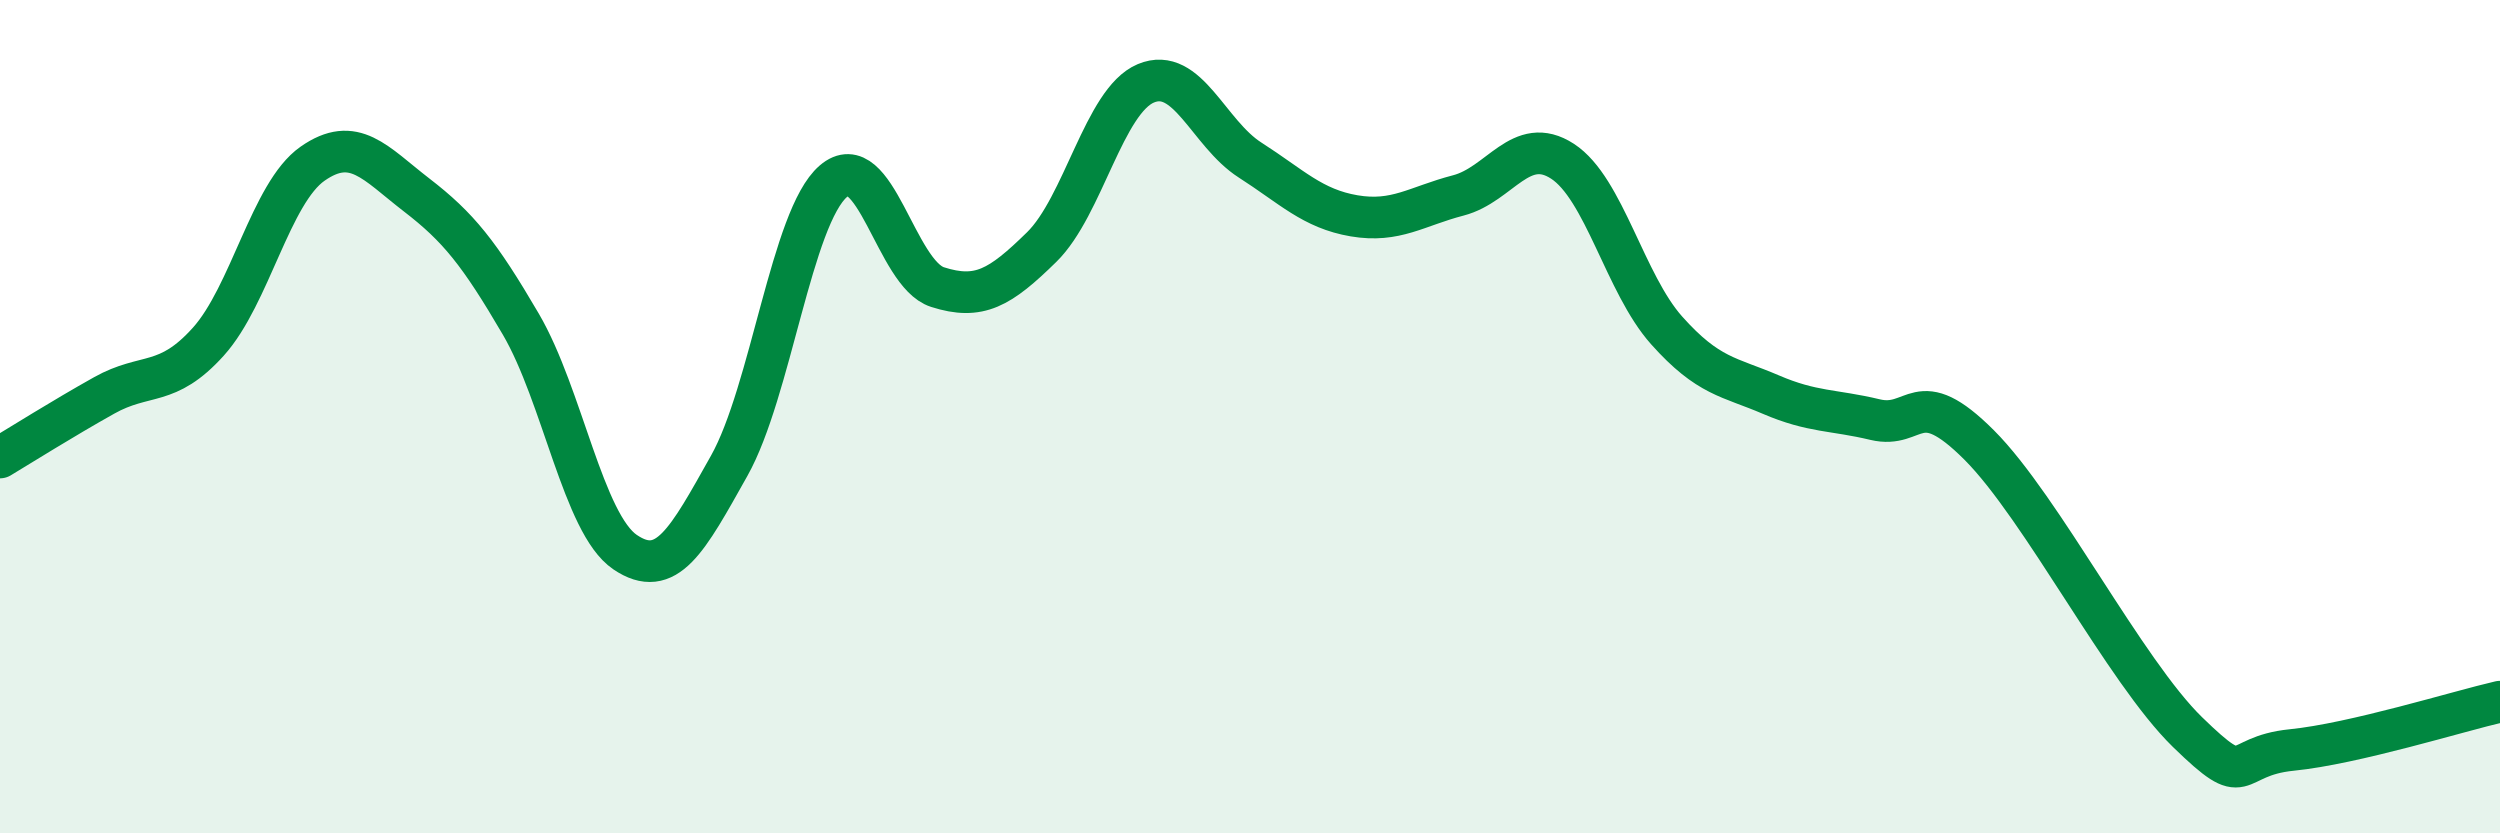 
    <svg width="60" height="20" viewBox="0 0 60 20" xmlns="http://www.w3.org/2000/svg">
      <path
        d="M 0,10.98 C 0.5,10.68 1.5,10.05 2.5,9.49 C 3.5,8.93 4,9.31 5,8.2 C 6,7.09 6.5,4.63 7.5,3.93 C 8.5,3.23 9,3.91 10,4.68 C 11,5.45 11.5,6.07 12.5,7.78 C 13.5,9.49 14,12.57 15,13.25 C 16,13.93 16.5,12.96 17.5,11.18 C 18.5,9.4 19,5.21 20,4.35 C 21,3.49 21.5,6.57 22.5,6.89 C 23.5,7.21 24,6.91 25,5.93 C 26,4.95 26.5,2.42 27.5,2 C 28.5,1.58 29,3.2 30,3.84 C 31,4.48 31.5,5.01 32.5,5.18 C 33.5,5.35 34,4.95 35,4.69 C 36,4.43 36.5,3.22 37.5,3.87 C 38.5,4.52 39,6.81 40,7.93 C 41,9.05 41.5,9.04 42.5,9.47 C 43.5,9.9 44,9.83 45,10.07 C 46,10.31 46,9.18 47.5,10.68 C 49,12.18 51,16.11 52.5,17.57 C 54,19.03 53.5,18.15 55,18 C 56.5,17.85 59,17.07 60,16.84L60 20L0 20Z"
        fill="#008740"
        opacity="0.1"
        stroke-linecap="round"
        stroke-linejoin="round"
      />
      <path
        d="M 0,10.98 C 0.5,10.68 1.5,10.05 2.5,9.49 C 3.5,8.93 4,9.31 5,8.2 C 6,7.09 6.5,4.63 7.5,3.93 C 8.5,3.23 9,3.91 10,4.68 C 11,5.45 11.5,6.07 12.5,7.78 C 13.5,9.49 14,12.57 15,13.25 C 16,13.93 16.5,12.96 17.5,11.18 C 18.5,9.4 19,5.21 20,4.35 C 21,3.49 21.5,6.57 22.5,6.89 C 23.5,7.21 24,6.91 25,5.93 C 26,4.95 26.5,2.42 27.5,2 C 28.5,1.58 29,3.2 30,3.84 C 31,4.48 31.5,5.01 32.5,5.18 C 33.5,5.35 34,4.95 35,4.69 C 36,4.43 36.5,3.22 37.5,3.87 C 38.5,4.52 39,6.81 40,7.93 C 41,9.05 41.5,9.04 42.5,9.47 C 43.5,9.9 44,9.83 45,10.07 C 46,10.31 46,9.18 47.5,10.68 C 49,12.18 51,16.11 52.5,17.57 C 54,19.03 53.5,18.15 55,18 C 56.5,17.85 59,17.07 60,16.84"
        stroke="#008740"
        stroke-width="1"
        fill="none"
        stroke-linecap="round"
        stroke-linejoin="round"
      />
    </svg>
  